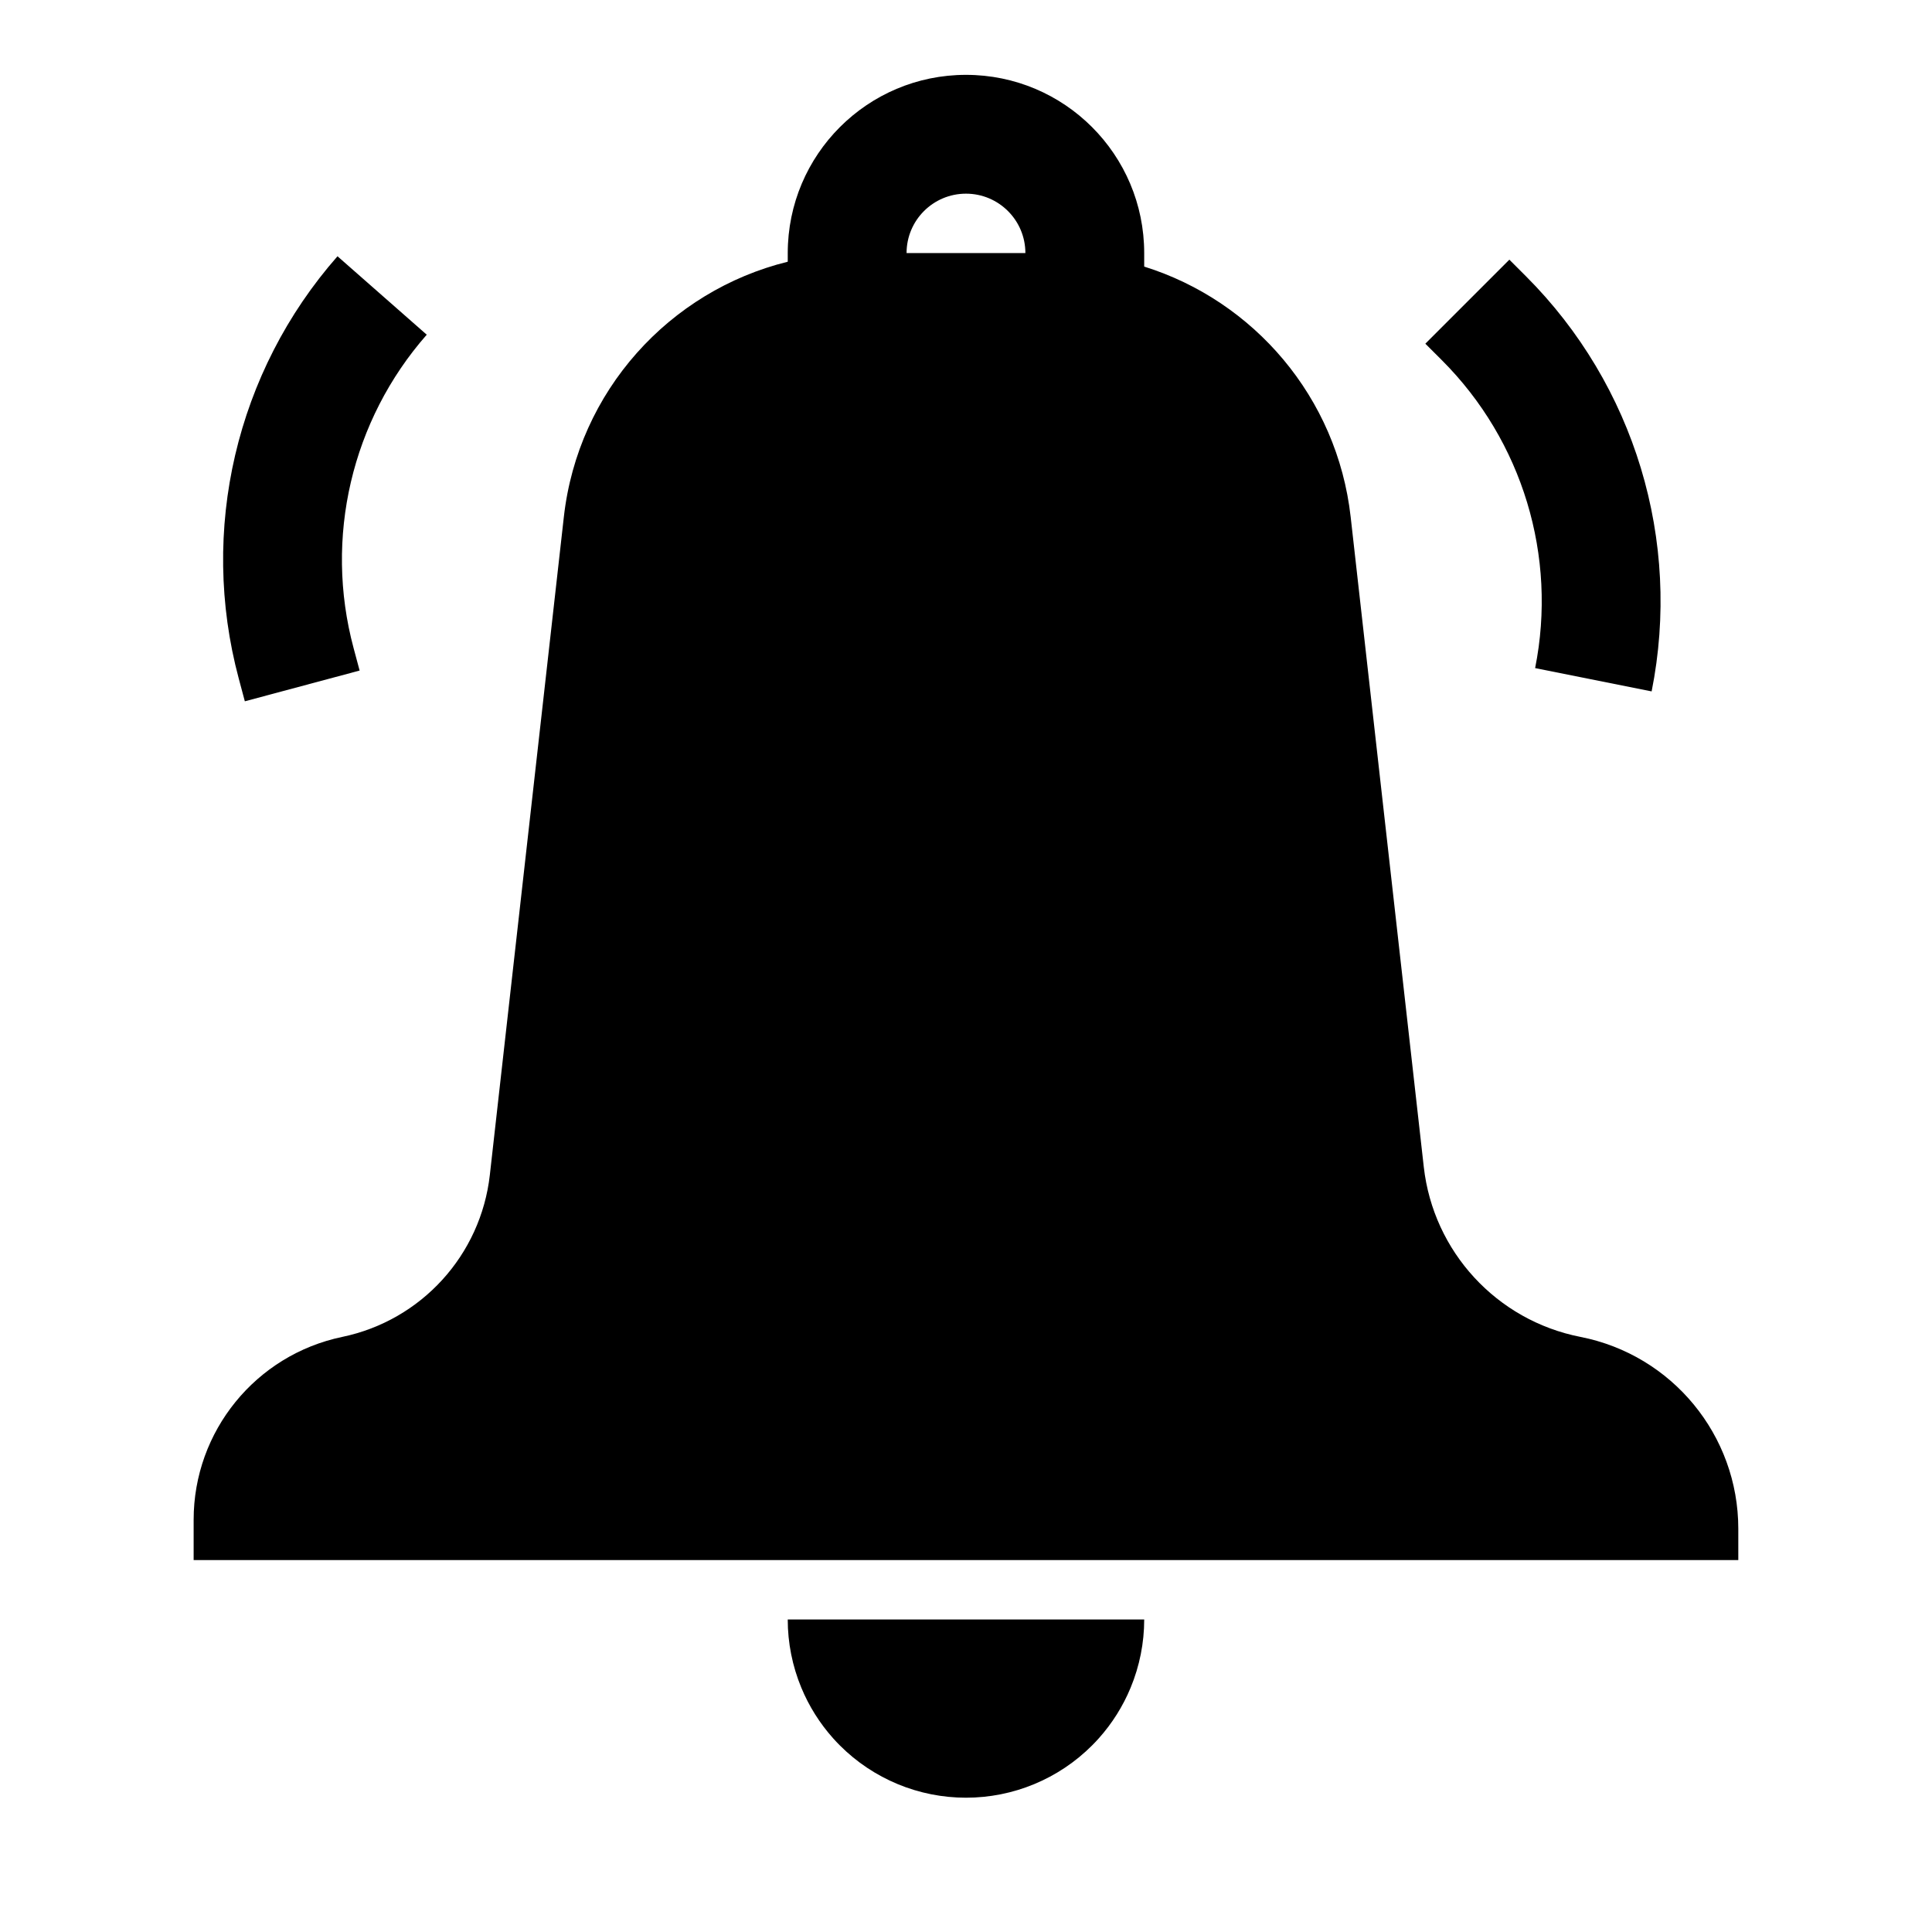 <?xml version="1.0" encoding="UTF-8"?>
<!-- The Best Svg Icon site in the world: iconSvg.co, Visit us! https://iconsvg.co -->
<svg fill="#000000" width="800px" height="800px" version="1.1" viewBox="144 144 512 512" xmlns="http://www.w3.org/2000/svg">
 <path d="m384.25 211.07c0-8.695 7.051-15.746 15.746-15.746s15.742 7.051 15.742 15.746zm-31.488 2.289v-2.289c0-26.086 21.148-47.234 47.234-47.234s47.23 21.148 47.23 47.234v3.578c29.074 9.098 51.148 34.637 54.715 66.34l19.375 172.25c2.527 22.469 19.328 40.699 41.516 45.055 24.305 4.769 41.836 26.074 41.836 50.844v8.301h-409.35v-10.688c0-23.445 16.449-43.676 39.402-48.461 20.934-4.363 36.703-21.672 39.094-42.922l19.613-174.38c3.754-33.359 28-59.898 59.332-67.629zm0 359.82h94.465c0 6.203-1.223 12.344-3.598 18.074-2.035 4.918-4.887 9.453-8.43 13.414-0.582 0.652-1.188 1.289-1.809 1.91-4.383 4.387-9.59 7.863-15.32 10.238s-11.871 3.594-18.074 3.594-12.348-1.219-18.078-3.594c-5.727-2.375-10.934-5.852-15.32-10.238-0.621-0.621-1.223-1.258-1.809-1.91-3.539-3.961-6.394-8.496-8.43-13.414-2.375-5.731-3.598-11.871-3.598-18.074zm173.36-333.71c21.355 21.355 30.625 51.969 24.703 81.582l30.875 6.176c7.988-39.938-4.512-81.223-33.312-110.02l-4.391-4.391-22.266 22.266zm-269.03-6.769c-19.934 22.688-27.215 53.832-19.398 83.004l1.609 6-30.418 8.148-1.605-6c-10.543-39.34-0.727-81.344 26.16-111.94z" fill-rule="evenodd"/>
</svg>